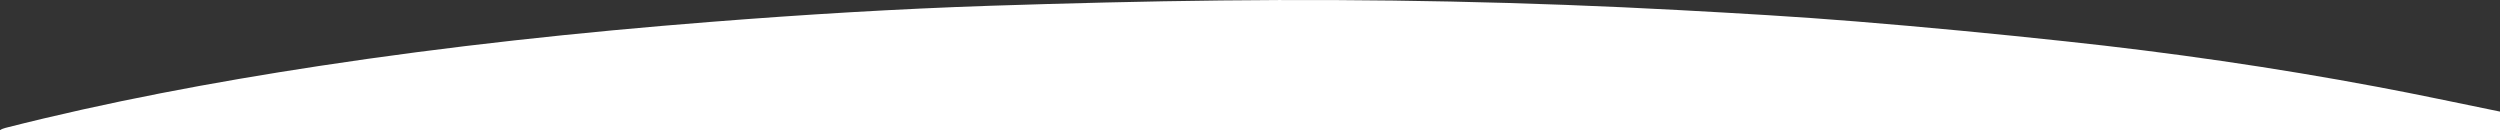 <svg width="1920" height="100" viewBox="0 0 1920 100" fill="none" xmlns="http://www.w3.org/2000/svg">
<rect x="0" y="0" width="1920" height="100" fill="#333333" stroke="none"/>
<path d="M1920 85.704C1920 90.49 1920 95.215 1920 100C1280 100 640 100 0 100C1.301 99.043 2.803 98.624 4.204 98.206C82.277 78.347 163.053 63.154 245.23 50.653C344.323 35.58 444.717 24.753 546.012 16.798C617.379 11.175 689.046 6.809 760.913 4.416C819.769 2.502 878.824 1.007 937.779 0.349C1055.39 -0.967 1172.8 1.426 1290.01 7.766C1335.15 10.218 1380.29 12.79 1425.14 16.439C1478.89 20.805 1532.54 25.95 1585.99 31.692C1666.96 40.305 1746.94 51.909 1825.41 66.624C1857.24 72.545 1888.47 79.304 1920 85.704Z" fill="white"/>
</svg>
